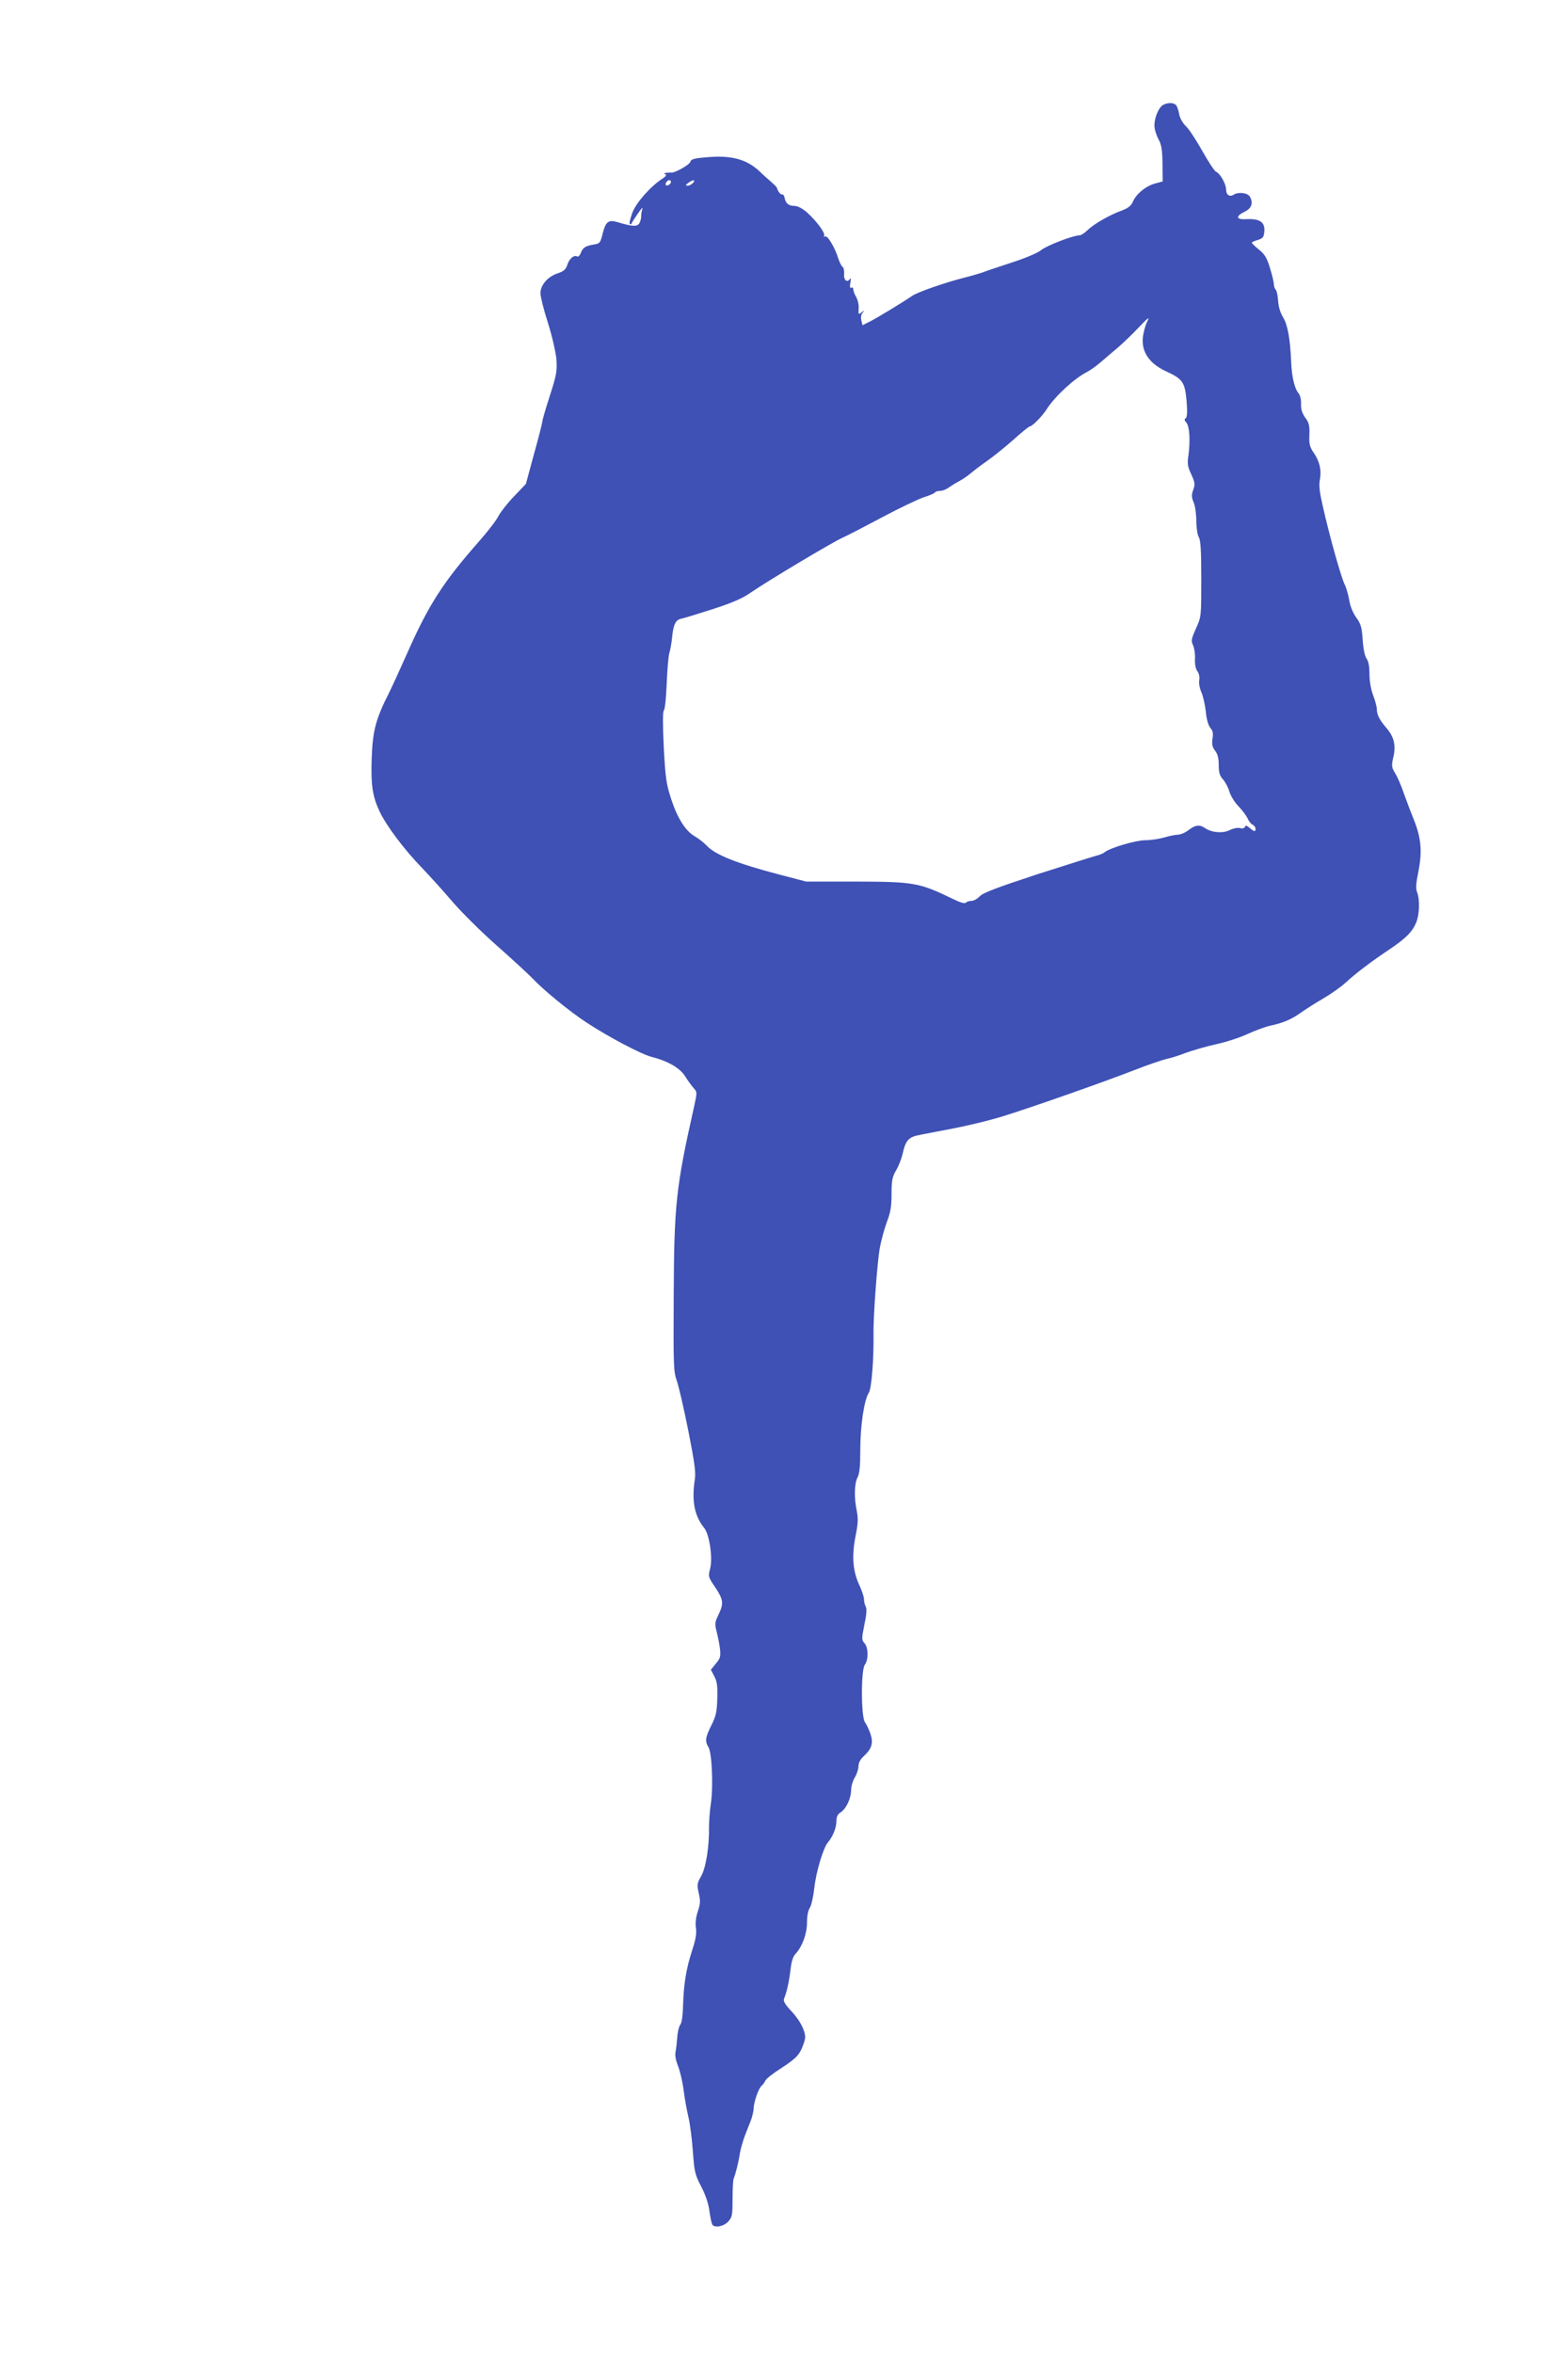 <?xml version="1.0" standalone="no"?>
<!DOCTYPE svg PUBLIC "-//W3C//DTD SVG 20010904//EN"
 "http://www.w3.org/TR/2001/REC-SVG-20010904/DTD/svg10.dtd">
<svg version="1.0" xmlns="http://www.w3.org/2000/svg"
 width="853pt" height="1280pt" viewBox="0 0 853 1280"
 preserveAspectRatio="xMidYMid meet">
<g transform="translate(0,1280) scale(0.1,-0.1)"
fill="#3f51b5" stroke="none">
<path d="M6327 12229 c-24 -14 -47 -69 -47 -112 0 -18 10 -51 21 -72 18 -32
22 -59 23 -136 l1 -96 -41 -11 c-51 -14 -102 -56 -120 -97 -10 -24 -25 -36
-61 -50 -69 -25 -153 -74 -187 -107 -15 -15 -35 -28 -43 -28 -34 0 -175 -54
-207 -79 -21 -17 -87 -45 -168 -71 -73 -24 -142 -47 -153 -52 -11 -4 -55 -17
-98 -28 -107 -27 -256 -79 -286 -100 -54 -37 -188 -118 -227 -138 l-42 -21 -6
25 c-4 15 -2 33 6 42 12 15 11 16 -5 3 -16 -13 -18 -12 -16 20 2 19 -4 45 -11
59 -14 25 -16 31 -19 51 0 5 -5 7 -11 4 -6 -4 -8 7 -4 27 4 23 3 29 -4 19 -15
-21 -34 -2 -30 30 1 17 -2 33 -8 37 -6 4 -17 25 -24 47 -18 59 -59 127 -72
119 -6 -4 -8 -3 -5 3 9 14 -39 78 -91 126 -28 24 -52 37 -71 37 -31 0 -47 14
-53 45 -2 11 -7 18 -12 17 -8 -3 -24 16 -29 35 -1 5 -15 19 -31 33 -16 14 -46
40 -65 59 -70 65 -152 87 -284 76 -72 -6 -87 -10 -92 -26 -5 -16 -84 -60 -103
-58 -4 1 -16 0 -27 -1 -13 -1 -15 -3 -7 -7 10 -4 6 -11 -12 -23 -67 -43 -145
-132 -166 -187 -11 -31 -18 -58 -14 -62 4 -3 8 -1 10 4 2 6 18 30 35 55 17 25
28 36 24 25 -4 -11 -7 -29 -7 -39 1 -11 -4 -28 -9 -39 -12 -21 -37 -20 -117 4
-53 16 -67 5 -85 -67 -11 -45 -15 -49 -47 -54 -46 -8 -59 -16 -71 -47 -5 -13
-13 -21 -19 -18 -17 10 -43 -11 -54 -46 -9 -26 -20 -35 -53 -46 -54 -18 -93
-64 -93 -108 0 -18 18 -91 41 -162 23 -73 42 -158 46 -198 4 -63 1 -83 -36
-198 -23 -70 -41 -134 -41 -141 0 -7 -20 -86 -45 -175 l-44 -163 -64 -67 c-35
-36 -74 -86 -86 -109 -12 -24 -61 -87 -108 -140 -192 -218 -272 -343 -387
-603 -35 -79 -79 -175 -98 -214 -74 -146 -90 -207 -96 -356 -5 -150 4 -210 44
-295 36 -75 131 -203 229 -304 45 -47 119 -129 165 -183 46 -54 153 -161 239
-237 86 -76 174 -157 196 -180 62 -66 203 -181 296 -242 122 -80 299 -173 355
-187 87 -22 153 -60 181 -105 14 -23 35 -51 46 -64 20 -22 20 -23 3 -100 -99
-441 -109 -534 -111 -1032 -2 -375 -1 -409 16 -458 11 -30 39 -152 63 -272 34
-173 42 -228 36 -266 -18 -118 -3 -198 51 -265 29 -37 47 -164 32 -222 -11
-41 -11 -44 28 -101 45 -68 47 -88 17 -150 -20 -41 -20 -49 -9 -93 7 -26 15
-69 18 -94 4 -39 1 -50 -23 -78 l-27 -33 19 -36 c15 -29 18 -52 16 -121 -2
-73 -7 -95 -32 -145 -33 -66 -36 -87 -16 -119 19 -31 27 -216 13 -307 -6 -41
-10 -97 -10 -125 2 -107 -17 -226 -43 -270 -22 -39 -23 -46 -13 -92 10 -42 9
-58 -5 -100 -11 -33 -14 -64 -10 -90 4 -29 -1 -61 -20 -119 -33 -101 -47 -186
-50 -301 -2 -58 -7 -97 -16 -107 -7 -9 -14 -40 -16 -69 -2 -28 -6 -64 -9 -78
-4 -16 1 -45 13 -75 11 -27 25 -87 31 -134 6 -47 18 -112 26 -145 8 -33 19
-116 24 -184 8 -114 12 -130 45 -193 23 -44 40 -93 45 -133 5 -36 12 -69 16
-75 12 -19 61 -11 86 16 22 24 24 34 24 122 0 54 3 104 6 112 10 23 27 90 34
138 4 23 16 66 27 95 11 28 26 68 34 87 7 19 13 47 14 61 0 35 27 111 43 124
7 6 16 18 20 27 3 10 44 42 90 71 67 44 88 63 106 99 11 24 21 54 21 66 0 39
-29 94 -76 144 -33 35 -44 54 -39 66 15 37 27 90 35 155 5 47 13 74 28 90 36
39 62 108 62 170 0 35 6 67 16 81 8 13 19 62 24 108 9 85 49 219 74 247 26 30
46 80 46 114 0 25 6 39 24 50 30 20 56 76 56 121 0 19 9 50 20 68 11 18 20 46
20 61 0 18 10 38 29 55 44 40 53 73 36 122 -8 22 -21 51 -30 63 -21 31 -22
284 0 313 20 26 19 93 -2 116 -16 18 -16 24 -1 100 12 55 14 87 8 99 -6 10
-10 28 -10 41 0 13 -12 48 -26 78 -35 75 -41 157 -20 264 14 69 15 96 7 137
-15 70 -14 149 4 183 11 21 15 62 15 151 0 131 21 272 47 311 14 22 27 181 25
319 -2 94 21 396 34 467 8 43 26 107 39 143 20 51 25 84 25 151 0 73 4 92 24
127 14 23 30 64 36 90 17 76 32 93 98 105 31 6 116 22 187 36 72 14 184 41
250 61 145 44 550 186 730 256 72 28 148 54 170 59 22 4 69 19 105 33 36 13
110 35 165 47 55 12 132 37 170 55 39 18 95 39 125 46 74 16 116 35 170 73 25
18 79 52 120 76 41 24 95 62 120 85 54 50 138 114 240 182 89 60 123 95 144
145 18 43 21 124 5 165 -8 21 -6 48 7 112 22 111 15 185 -26 286 -18 44 -42
109 -55 145 -12 36 -32 82 -44 102 -21 34 -22 42 -11 91 15 64 3 111 -40 160
-35 41 -50 70 -50 99 0 13 -9 47 -20 76 -12 32 -20 76 -20 115 0 41 -5 70 -16
85 -10 14 -18 54 -21 103 -5 68 -10 86 -35 120 -18 25 -33 62 -38 94 -5 29
-16 68 -25 86 -18 35 -83 264 -119 426 -17 73 -22 113 -16 143 10 53 -1 101
-34 148 -21 31 -25 47 -23 97 2 50 -2 66 -23 94 -17 25 -24 47 -22 75 0 24 -5
47 -14 57 -21 24 -37 90 -40 169 -5 124 -19 204 -44 244 -15 24 -25 58 -27 89
-2 28 -7 55 -13 61 -5 5 -10 19 -10 29 0 10 -9 50 -21 88 -17 57 -29 76 -60
101 -21 17 -39 34 -39 38 0 3 15 10 33 15 28 9 32 15 35 47 4 49 -25 69 -94
66 -59 -4 -66 14 -14 40 38 18 49 47 30 81 -11 22 -62 29 -89 12 -22 -14 -41
-1 -41 28 0 30 -33 89 -55 97 -8 3 -41 54 -74 112 -33 59 -73 120 -89 135 -18
17 -33 44 -37 65 -4 21 -11 43 -17 50 -13 15 -46 15 -71 1z m-2677 -418 c0
-12 -20 -25 -27 -18 -7 7 6 27 18 27 5 0 9 -4 9 -9z m120 -6 c-7 -8 -20 -15
-29 -15 -13 1 -13 3 3 15 26 19 42 19 26 0z m2471 -754 c-6 -10 -15 -39 -20
-63 -20 -90 23 -162 123 -208 90 -41 102 -59 111 -161 5 -61 3 -89 -5 -94 -8
-5 -7 -12 4 -24 17 -19 22 -97 11 -179 -7 -45 -4 -61 16 -103 20 -44 21 -54
10 -84 -10 -28 -9 -40 3 -69 8 -19 14 -64 14 -99 0 -36 6 -75 13 -88 11 -18
14 -75 14 -229 0 -204 0 -205 -29 -269 -25 -55 -27 -67 -16 -90 7 -14 12 -47
11 -73 -2 -29 3 -56 13 -69 9 -13 13 -33 10 -49 -3 -15 2 -44 12 -66 9 -21 20
-69 24 -107 4 -42 14 -74 25 -87 13 -15 16 -29 11 -58 -4 -31 -1 -45 14 -65
14 -18 20 -40 20 -78 0 -41 5 -58 23 -78 13 -15 29 -45 35 -67 7 -23 29 -59
50 -80 21 -22 43 -52 50 -67 6 -15 19 -30 27 -33 15 -6 22 -34 8 -34 -3 0 -15
8 -26 18 -15 12 -21 14 -24 5 -3 -8 -14 -11 -28 -7 -13 3 -37 -2 -55 -11 -37
-19 -98 -14 -133 10 -30 21 -54 19 -91 -10 -18 -14 -44 -25 -58 -25 -14 0 -47
-7 -74 -15 -27 -8 -73 -15 -102 -15 -53 0 -191 -41 -222 -65 -8 -7 -28 -15
-45 -19 -16 -4 -161 -50 -321 -101 -222 -73 -296 -101 -314 -120 -13 -14 -33
-25 -45 -25 -11 0 -25 -4 -31 -10 -6 -6 -31 1 -69 20 -186 90 -213 94 -530 95
l-270 0 -145 38 c-232 61 -348 107 -395 157 -16 17 -46 40 -65 51 -50 28 -95
99 -129 204 -26 79 -31 113 -40 280 -6 131 -6 194 1 202 6 7 12 73 15 145 3
73 9 147 14 165 6 18 12 55 15 83 7 73 19 99 51 105 15 3 93 27 171 52 105 34
161 58 205 89 93 64 442 273 502 300 29 13 127 64 219 113 92 49 191 96 221
106 30 9 57 21 61 26 3 5 16 9 28 9 13 0 34 8 47 18 13 9 40 26 59 36 19 10
46 29 60 41 14 12 54 43 90 68 36 25 100 77 144 116 43 39 83 71 87 71 14 0
70 57 93 94 43 68 149 167 220 203 17 9 50 32 73 52 23 20 65 56 95 81 29 25
77 71 107 103 58 61 68 68 52 38z"/>
</g>
</svg>

